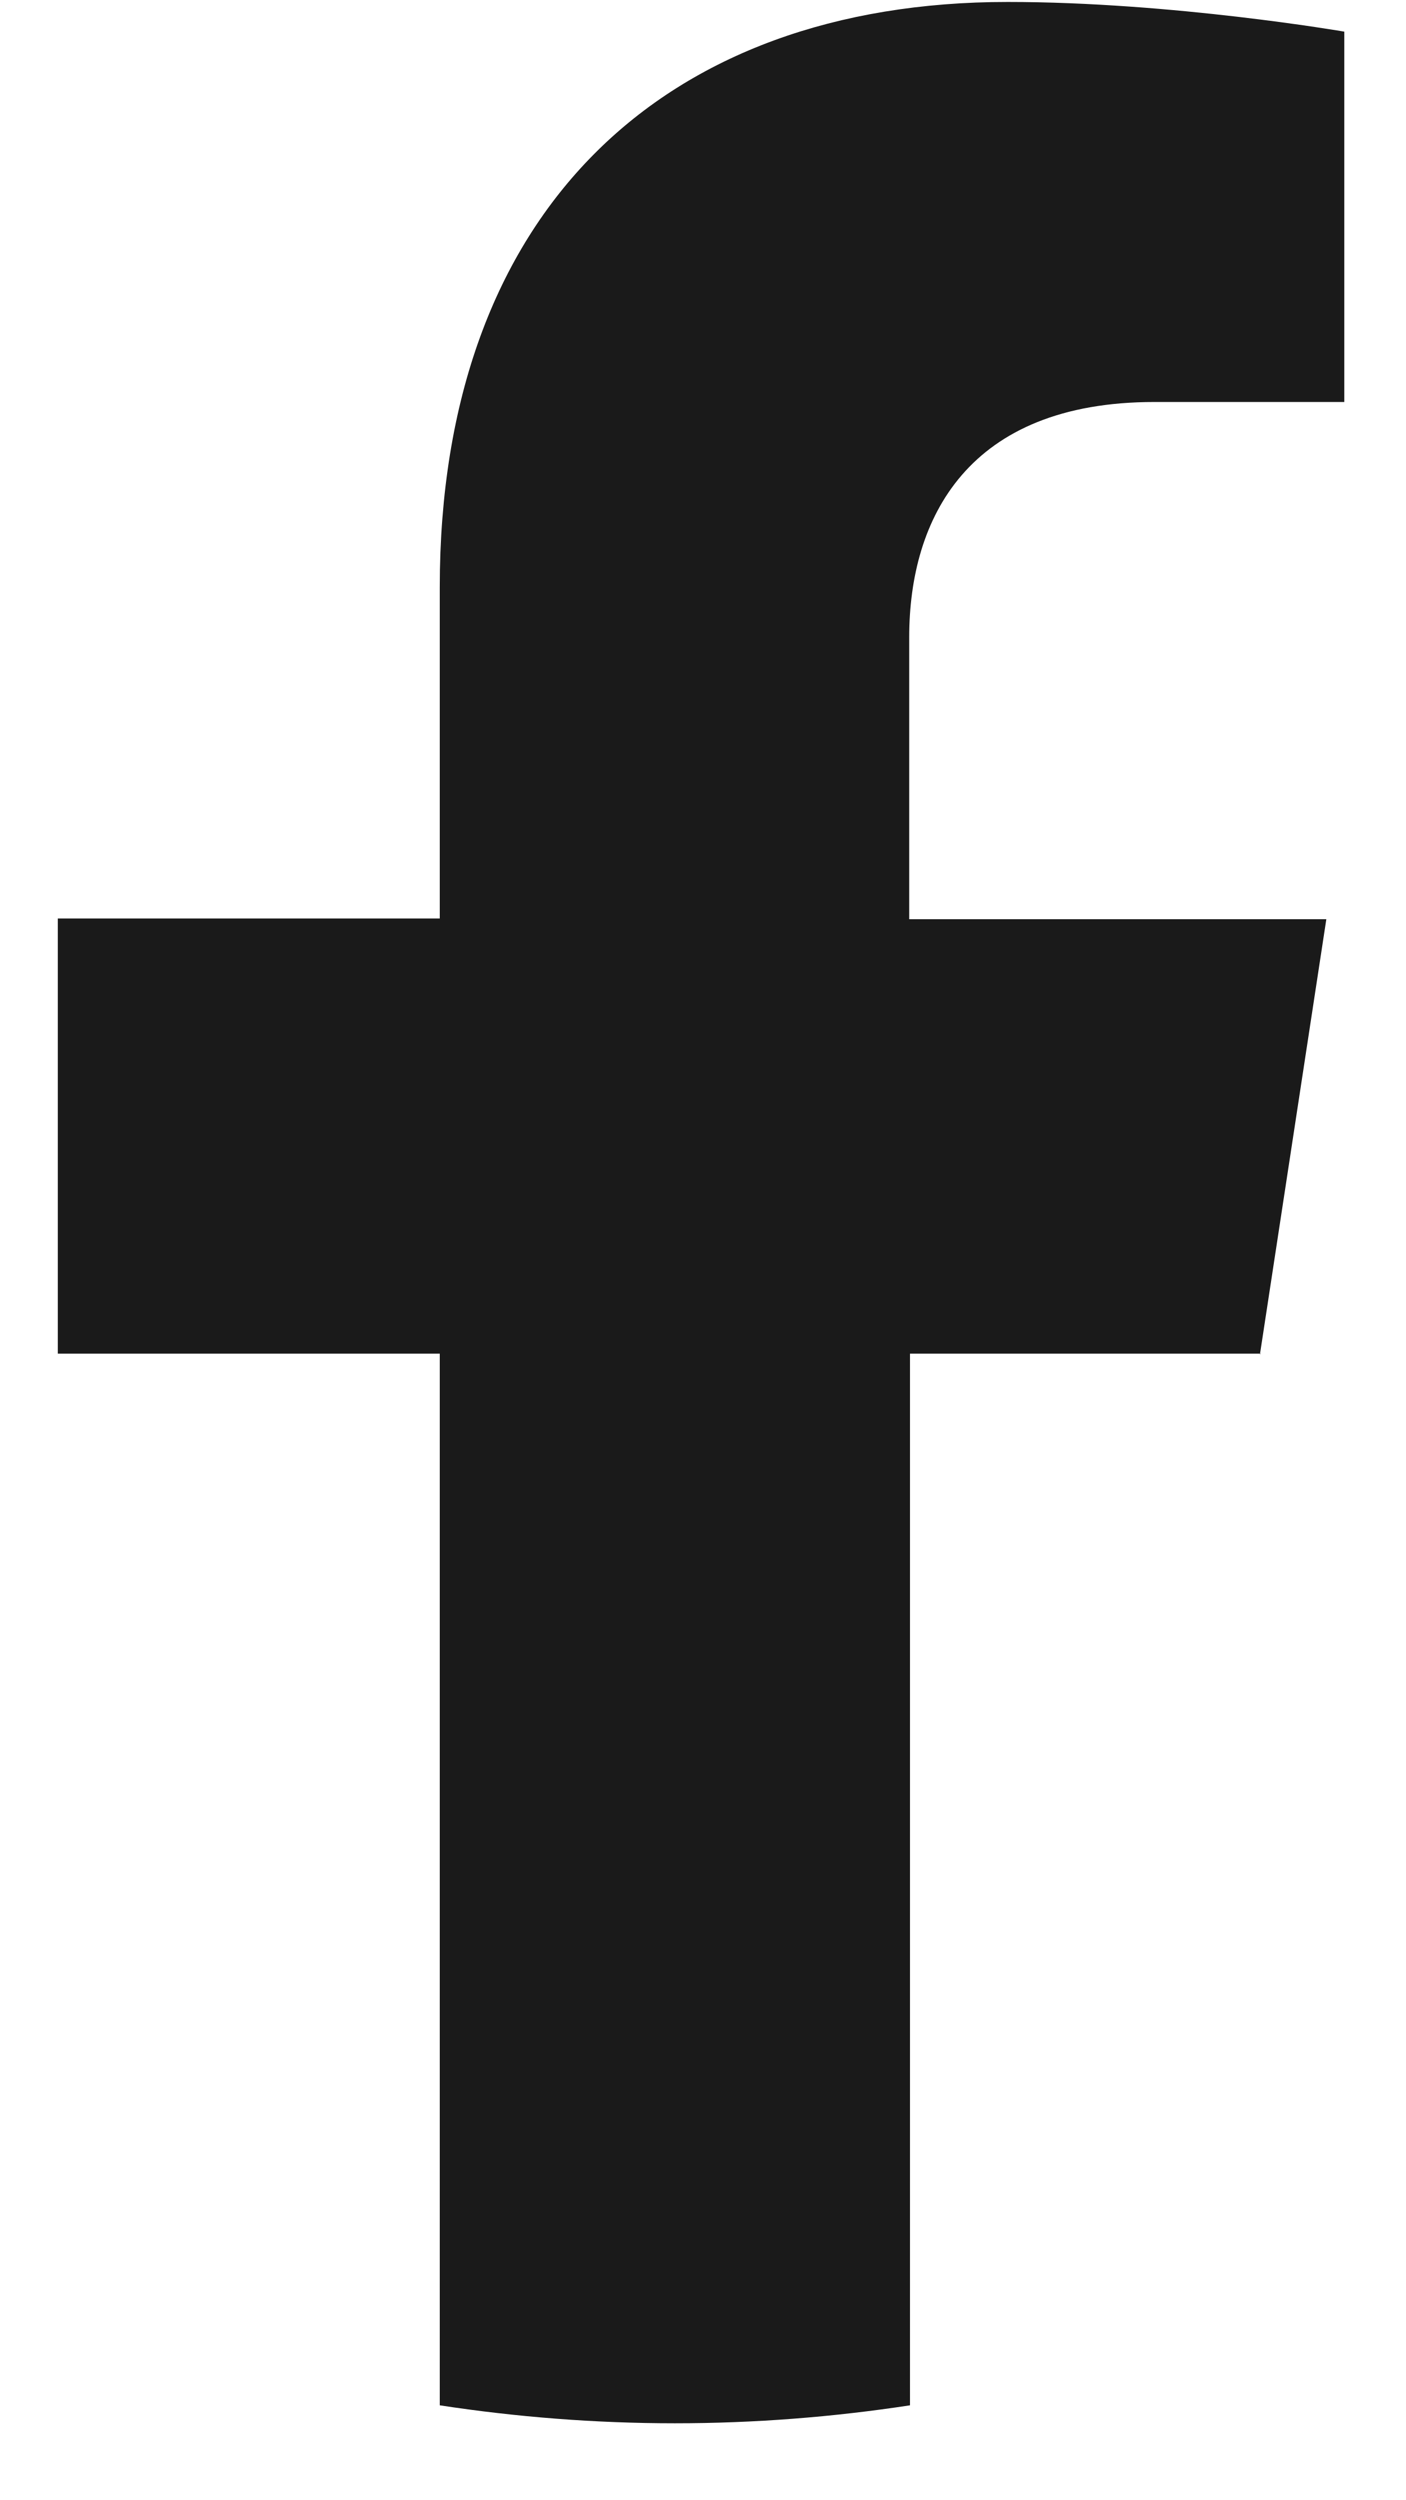 <svg width="18" height="32" viewBox="0 0 18 32" fill="none" xmlns="http://www.w3.org/2000/svg">
<path d="M16.13 17.335L16.98 11.765H11.64V8.155C11.64 6.635 12.39 5.145 14.78 5.145H17.21V0.405C17.21 0.405 15.01 0.025 12.9 0.025C8.5 0.025 5.63 2.695 5.63 7.515V11.755H0.74V17.325H5.63V30.785C6.61 30.935 7.62 31.015 8.64 31.015C9.66 31.015 10.67 30.935 11.65 30.785V17.325H16.14L16.13 17.335Z" fill="#1A1A1A"/>
</svg>
